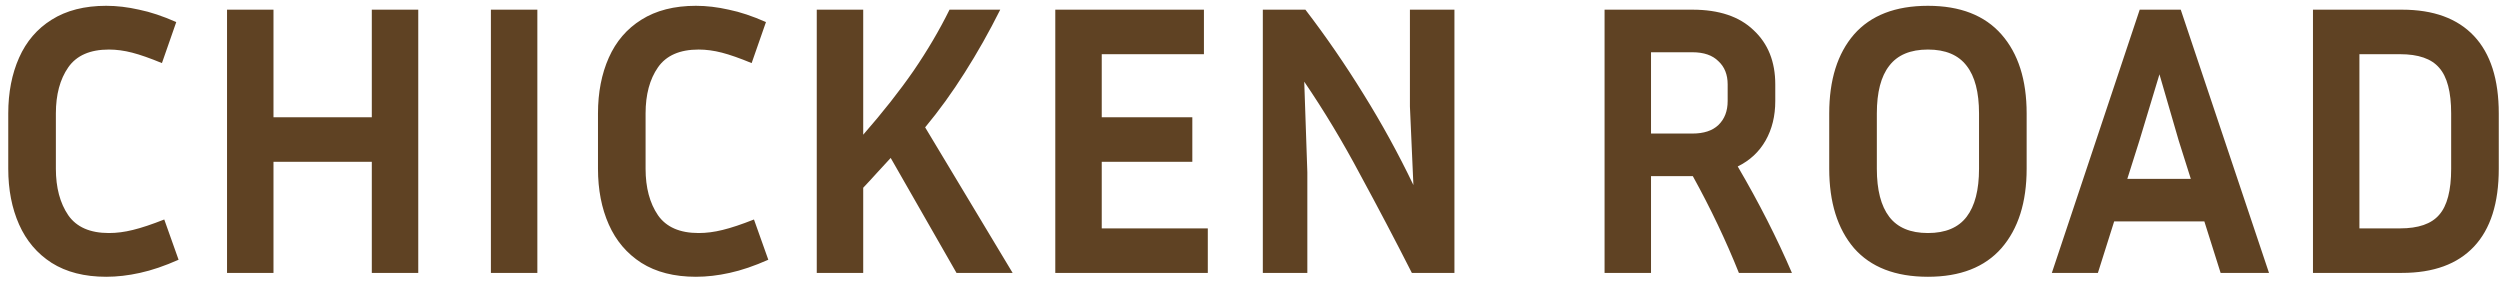 <svg width="155" height="18" viewBox="0 0 155 18" fill="none" xmlns="http://www.w3.org/2000/svg">
<path d="M3.464 10.464C3.464 11.632 3.72 12.592 4.232 13.344C4.744 14.08 5.584 14.448 6.752 14.448C7.232 14.448 7.728 14.384 8.24 14.256C8.768 14.128 9.416 13.912 10.184 13.608L11.072 16.104C10.208 16.488 9.408 16.76 8.672 16.92C7.952 17.08 7.256 17.16 6.584 17.16C5.24 17.16 4.112 16.872 3.2 16.296C2.304 15.72 1.632 14.928 1.184 13.92C0.736 12.912 0.512 11.76 0.512 10.464V7.032C0.512 5.736 0.736 4.584 1.184 3.576C1.632 2.568 2.304 1.784 3.2 1.224C4.112 0.648 5.24 0.36 6.584 0.36C7.24 0.36 7.92 0.44 8.624 0.6C9.328 0.744 10.096 1 10.928 1.368L10.04 3.912C9.304 3.608 8.688 3.392 8.192 3.264C7.696 3.136 7.216 3.072 6.752 3.072C5.584 3.072 4.744 3.44 4.232 4.176C3.72 4.912 3.464 5.864 3.464 7.032V10.464ZM23.052 16.92V10.032H16.956V16.92H14.076V0.6H16.956V7.272H23.052V0.6H25.932V16.92H23.052ZM33.316 16.92H30.436V0.6H33.316V16.92ZM40.026 10.464C40.026 11.632 40.282 12.592 40.794 13.344C41.306 14.08 42.147 14.448 43.315 14.448C43.794 14.448 44.291 14.384 44.803 14.256C45.331 14.128 45.978 13.912 46.746 13.608L47.635 16.104C46.77 16.488 45.971 16.76 45.234 16.92C44.514 17.08 43.819 17.16 43.147 17.16C41.803 17.16 40.675 16.872 39.763 16.296C38.867 15.72 38.194 14.928 37.746 13.92C37.298 12.912 37.075 11.76 37.075 10.464V7.032C37.075 5.736 37.298 4.584 37.746 3.576C38.194 2.568 38.867 1.784 39.763 1.224C40.675 0.648 41.803 0.36 43.147 0.36C43.803 0.36 44.483 0.44 45.187 0.6C45.891 0.744 46.658 1 47.49 1.368L46.602 3.912C45.867 3.608 45.251 3.392 44.755 3.264C44.258 3.136 43.779 3.072 43.315 3.072C42.147 3.072 41.306 3.44 40.794 4.176C40.282 4.912 40.026 5.864 40.026 7.032V10.464ZM59.303 16.92L55.223 9.792C54.951 10.096 54.671 10.4 54.383 10.704C54.111 11.008 53.823 11.32 53.519 11.64V16.92H50.639V0.6H53.519V8.352C54.735 6.96 55.775 5.64 56.639 4.392C57.503 3.128 58.247 1.864 58.871 0.6H62.015C61.327 1.976 60.591 3.28 59.807 4.512C59.039 5.728 58.223 6.856 57.359 7.896L62.783 16.92H59.303ZM74.884 14.16V16.92H65.428V0.6H74.644V3.36H68.308V7.272H73.924V10.032H68.308V14.16H74.884ZM78.295 16.92V0.6H80.935C82.199 2.248 83.399 3.992 84.535 5.832C85.671 7.656 86.703 9.536 87.631 11.472L87.415 6.6V0.6H90.175V16.92H87.535C86.511 14.904 85.447 12.88 84.343 10.848C83.255 8.8 82.095 6.872 80.863 5.064L81.055 10.68V16.92H78.295ZM102.363 10.92V16.92H99.483V0.6H104.931C106.579 0.6 107.843 1.024 108.723 1.872C109.619 2.704 110.067 3.824 110.067 5.232V6.264C110.067 7.192 109.867 8.008 109.467 8.712C109.067 9.416 108.491 9.952 107.739 10.32C109.051 12.56 110.171 14.76 111.099 16.92H107.811C107.011 14.92 106.059 12.92 104.955 10.92H102.363ZM104.931 3.24H102.363V8.28H104.931C105.635 8.28 106.171 8.104 106.539 7.752C106.923 7.384 107.115 6.888 107.115 6.264V5.232C107.115 4.624 106.923 4.144 106.539 3.792C106.171 3.424 105.635 3.24 104.931 3.24ZM125.652 7.032V10.464C125.652 12.544 125.132 14.184 124.092 15.384C123.052 16.568 121.532 17.16 119.532 17.16C117.516 17.16 115.988 16.568 114.948 15.384C113.924 14.184 113.412 12.544 113.412 10.464V7.032C113.412 4.952 113.924 3.32 114.948 2.136C115.988 0.952 117.516 0.36 119.532 0.36C121.532 0.36 123.052 0.952 124.092 2.136C125.132 3.32 125.652 4.952 125.652 7.032ZM122.7 7.032C122.7 5.72 122.444 4.736 121.932 4.08C121.42 3.408 120.62 3.072 119.532 3.072C118.444 3.072 117.644 3.408 117.132 4.08C116.62 4.736 116.364 5.72 116.364 7.032V10.464C116.364 11.776 116.62 12.768 117.132 13.44C117.644 14.112 118.444 14.448 119.532 14.448C120.62 14.448 121.42 14.112 121.932 13.44C122.444 12.768 122.7 11.776 122.7 10.464V7.032ZM137.678 16.92L136.67 13.728H131.078L130.07 16.92H127.214L132.662 0.6H135.206L140.678 16.92H137.678ZM132.638 8.736L131.894 11.088H135.83L135.086 8.736L133.886 4.608L132.638 8.736ZM143.404 16.92V0.6H148.924C150.876 0.6 152.364 1.144 153.388 2.232C154.412 3.32 154.924 4.92 154.924 7.032V10.464C154.924 12.592 154.412 14.2 153.388 15.288C152.364 16.376 150.876 16.92 148.924 16.92H143.404ZM148.804 3.36H146.284V14.16H148.804C149.94 14.16 150.748 13.88 151.228 13.32C151.724 12.76 151.972 11.808 151.972 10.464V7.032C151.972 5.704 151.724 4.76 151.228 4.2C150.748 3.64 149.94 3.36 148.804 3.36Z" fill="#5F4223"/>
</svg>
